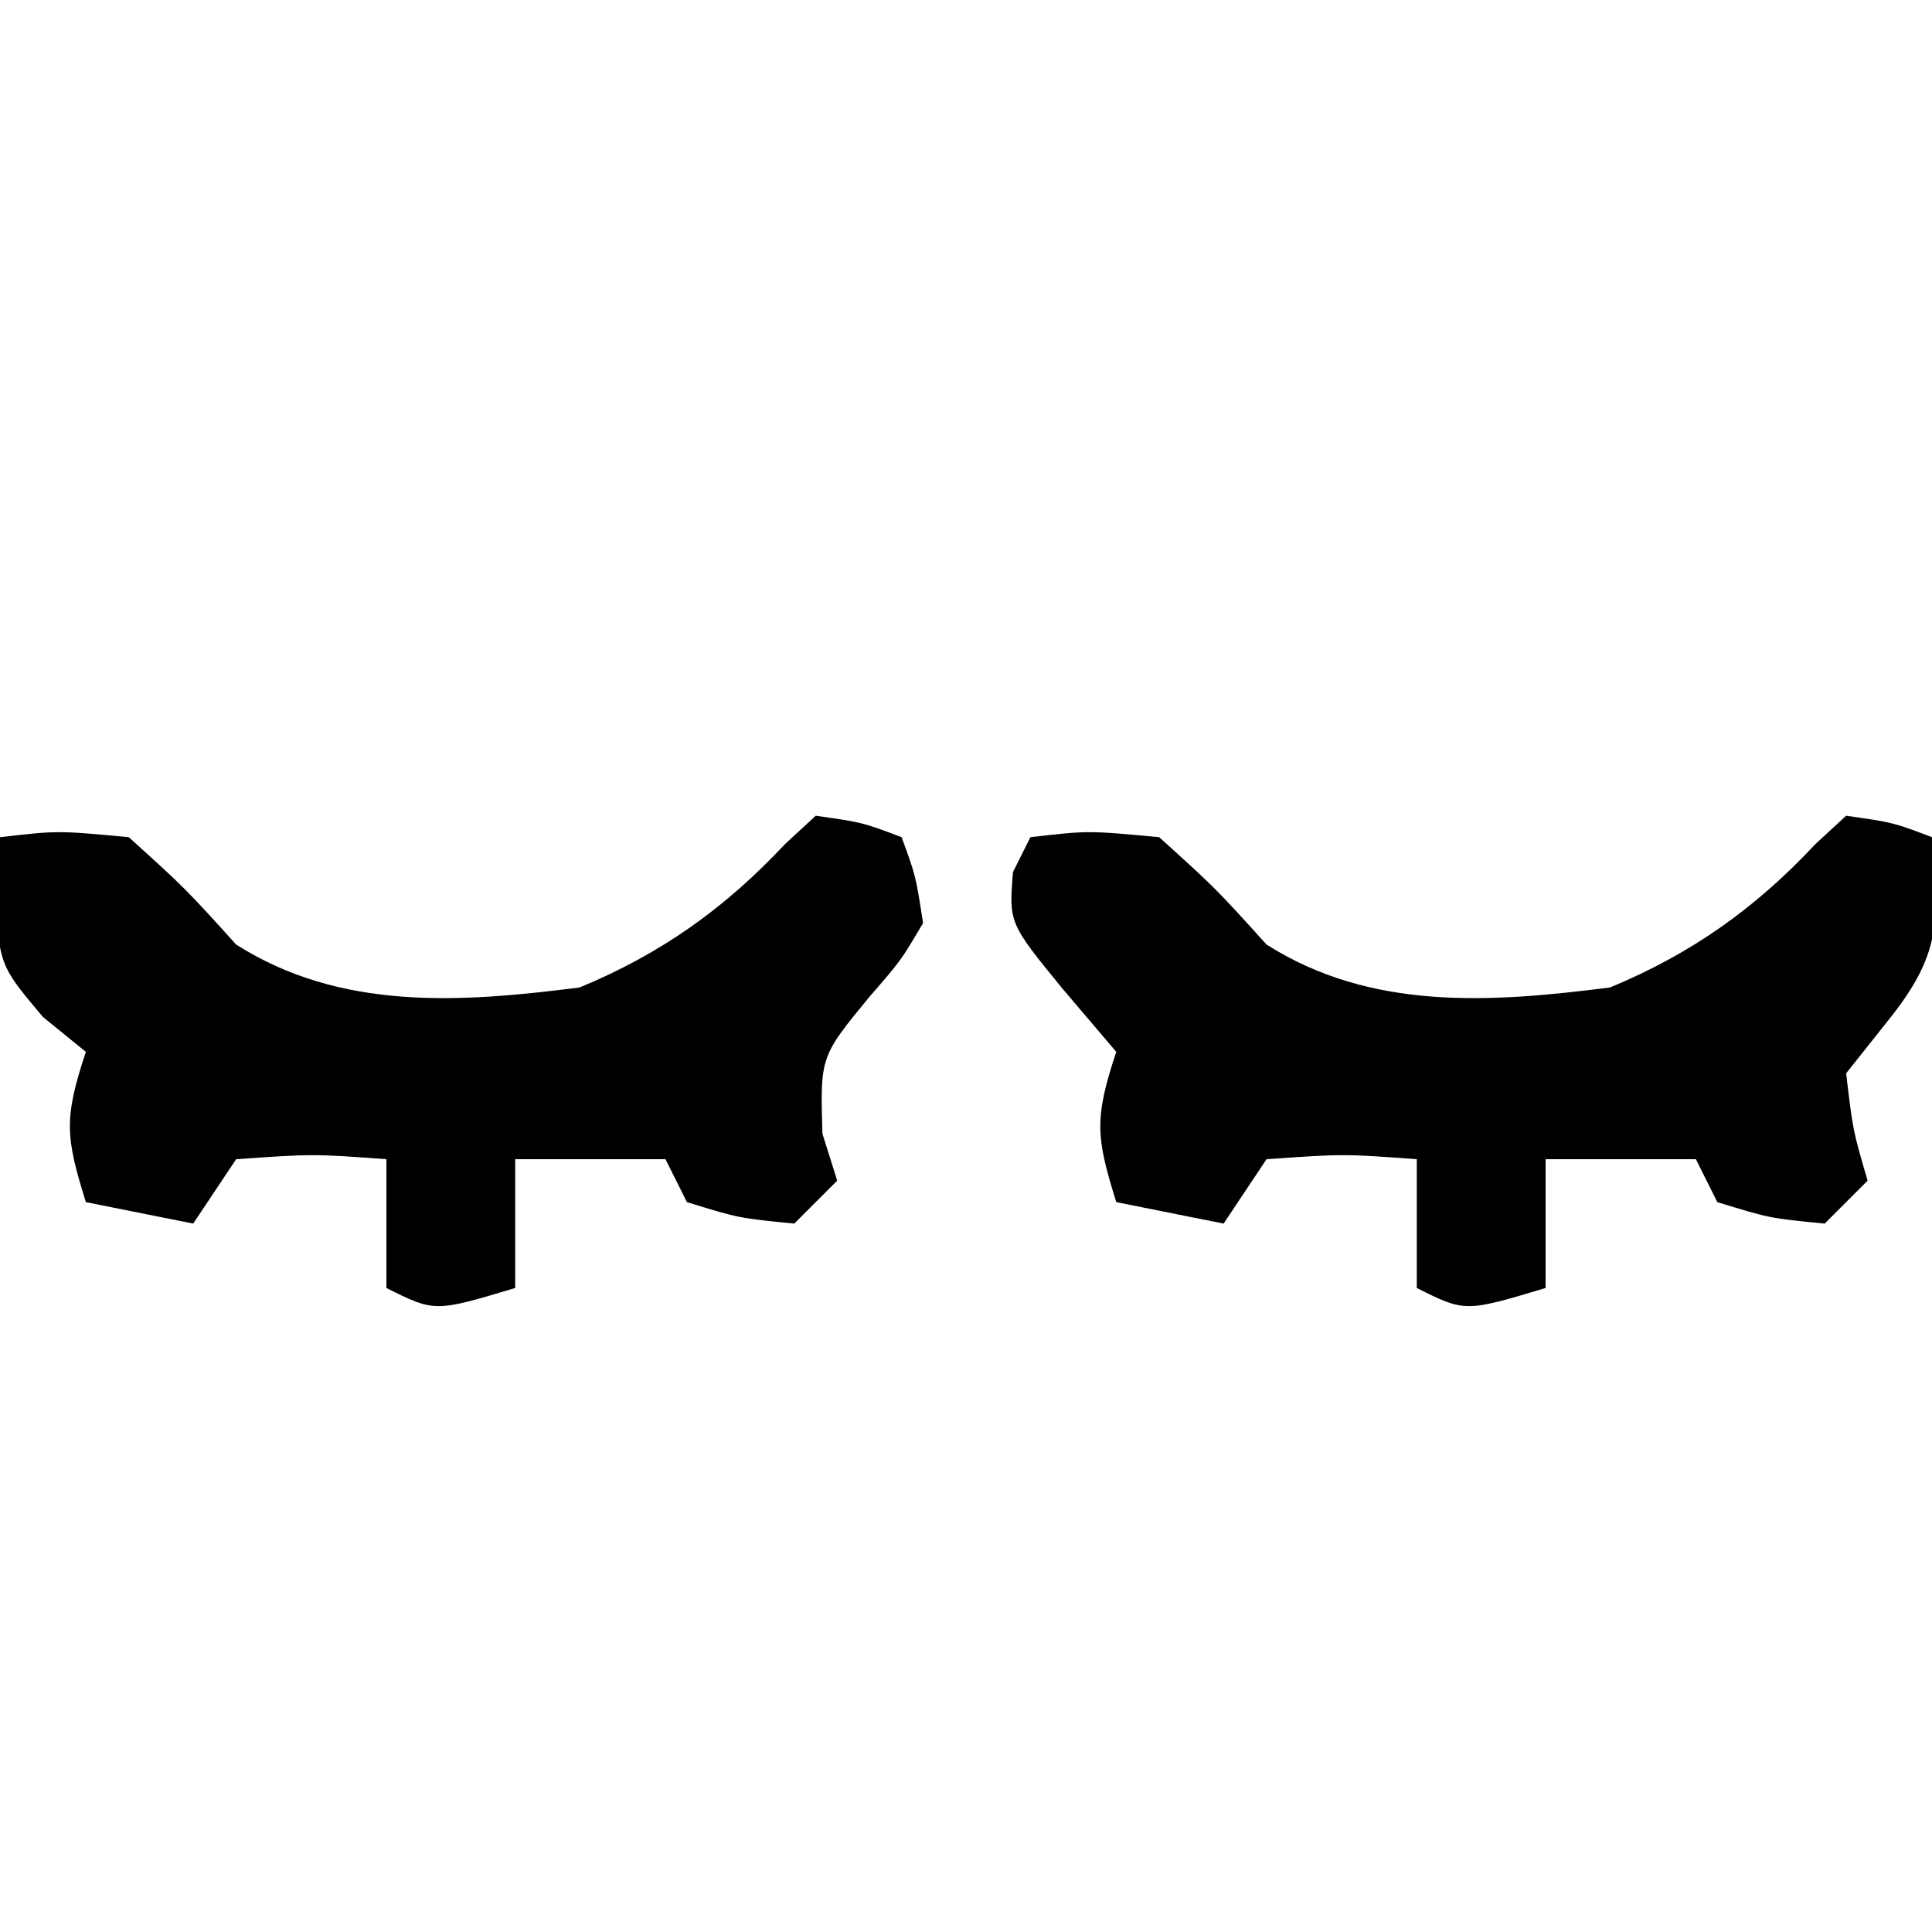 <svg width="90" height="90" viewBox="0 0 90 90" fill="none" xmlns="http://www.w3.org/2000/svg">
<g clip-path="url(#clip0_613_4)">
<path d="M38 38C40.188 38.312 40.188 38.312 42 39C42.656 40.785 42.656 40.785 43 43C41.969 44.746 41.969 44.746 40.5 46.438C38.206 49.225 38.206 49.225 38.312 52.812C38.653 53.895 38.653 53.895 39 55C38.34 55.66 37.68 56.32 37 57C34.438 56.75 34.438 56.75 32 56C31.67 55.34 31.34 54.68 31 54C28.69 54 26.38 54 24 54C24 55.98 24 57.96 24 60C20.25 61.125 20.25 61.125 18 60C18 58.02 18 56.04 18 54C14.584 53.75 14.584 53.75 11 54C10.34 54.99 9.68 55.98 9 57C7.35 56.67 5.7 56.34 4 56C3.066 52.99 2.955 52.133 4 49C3.34 48.464 2.68 47.928 2 47.375C0 45 0 45 -0.25 41.75C-0.168 40.843 -0.085 39.935 0 39C2.688 38.688 2.688 38.688 6 39C8.625 41.375 8.625 41.375 11 44C15.872 47.096 21.446 46.711 27 46C30.797 44.43 33.777 42.307 36.578 39.312C37.047 38.879 37.517 38.446 38 38Z" fill="black"/>
<path d="M86 38C88.188 38.312 88.188 38.312 90 39C90.361 42.879 90.435 44.459 87.938 47.562C86.978 48.769 86.978 48.769 86 50C86.312 52.646 86.312 52.646 87 55C86.34 55.66 85.68 56.32 85 57C82.438 56.75 82.438 56.75 80 56C79.505 55.01 79.505 55.01 79 54C76.69 54 74.38 54 72 54C72 55.98 72 57.96 72 60C68.25 61.125 68.25 61.125 66 60C66 58.02 66 56.04 66 54C62.584 53.75 62.584 53.75 59 54C58.34 54.99 57.68 55.98 57 57C55.35 56.67 53.7 56.34 52 56C51.066 52.99 50.956 52.133 52 49C51.175 48.031 50.35 47.061 49.5 46.062C47 43 47 43 47.188 40.625C47.456 40.089 47.724 39.553 48 39C50.688 38.688 50.688 38.688 54 39C56.625 41.375 56.625 41.375 59 44C63.872 47.096 69.446 46.711 75 46C78.797 44.43 81.778 42.307 84.578 39.312C85.047 38.879 85.517 38.446 86 38Z" fill="black"/>
</g>
<defs>
<clipPath id="clip0_613_4">
<rect width="90" height="90" fill="white"/>
</clipPath>
</defs>
</svg>
